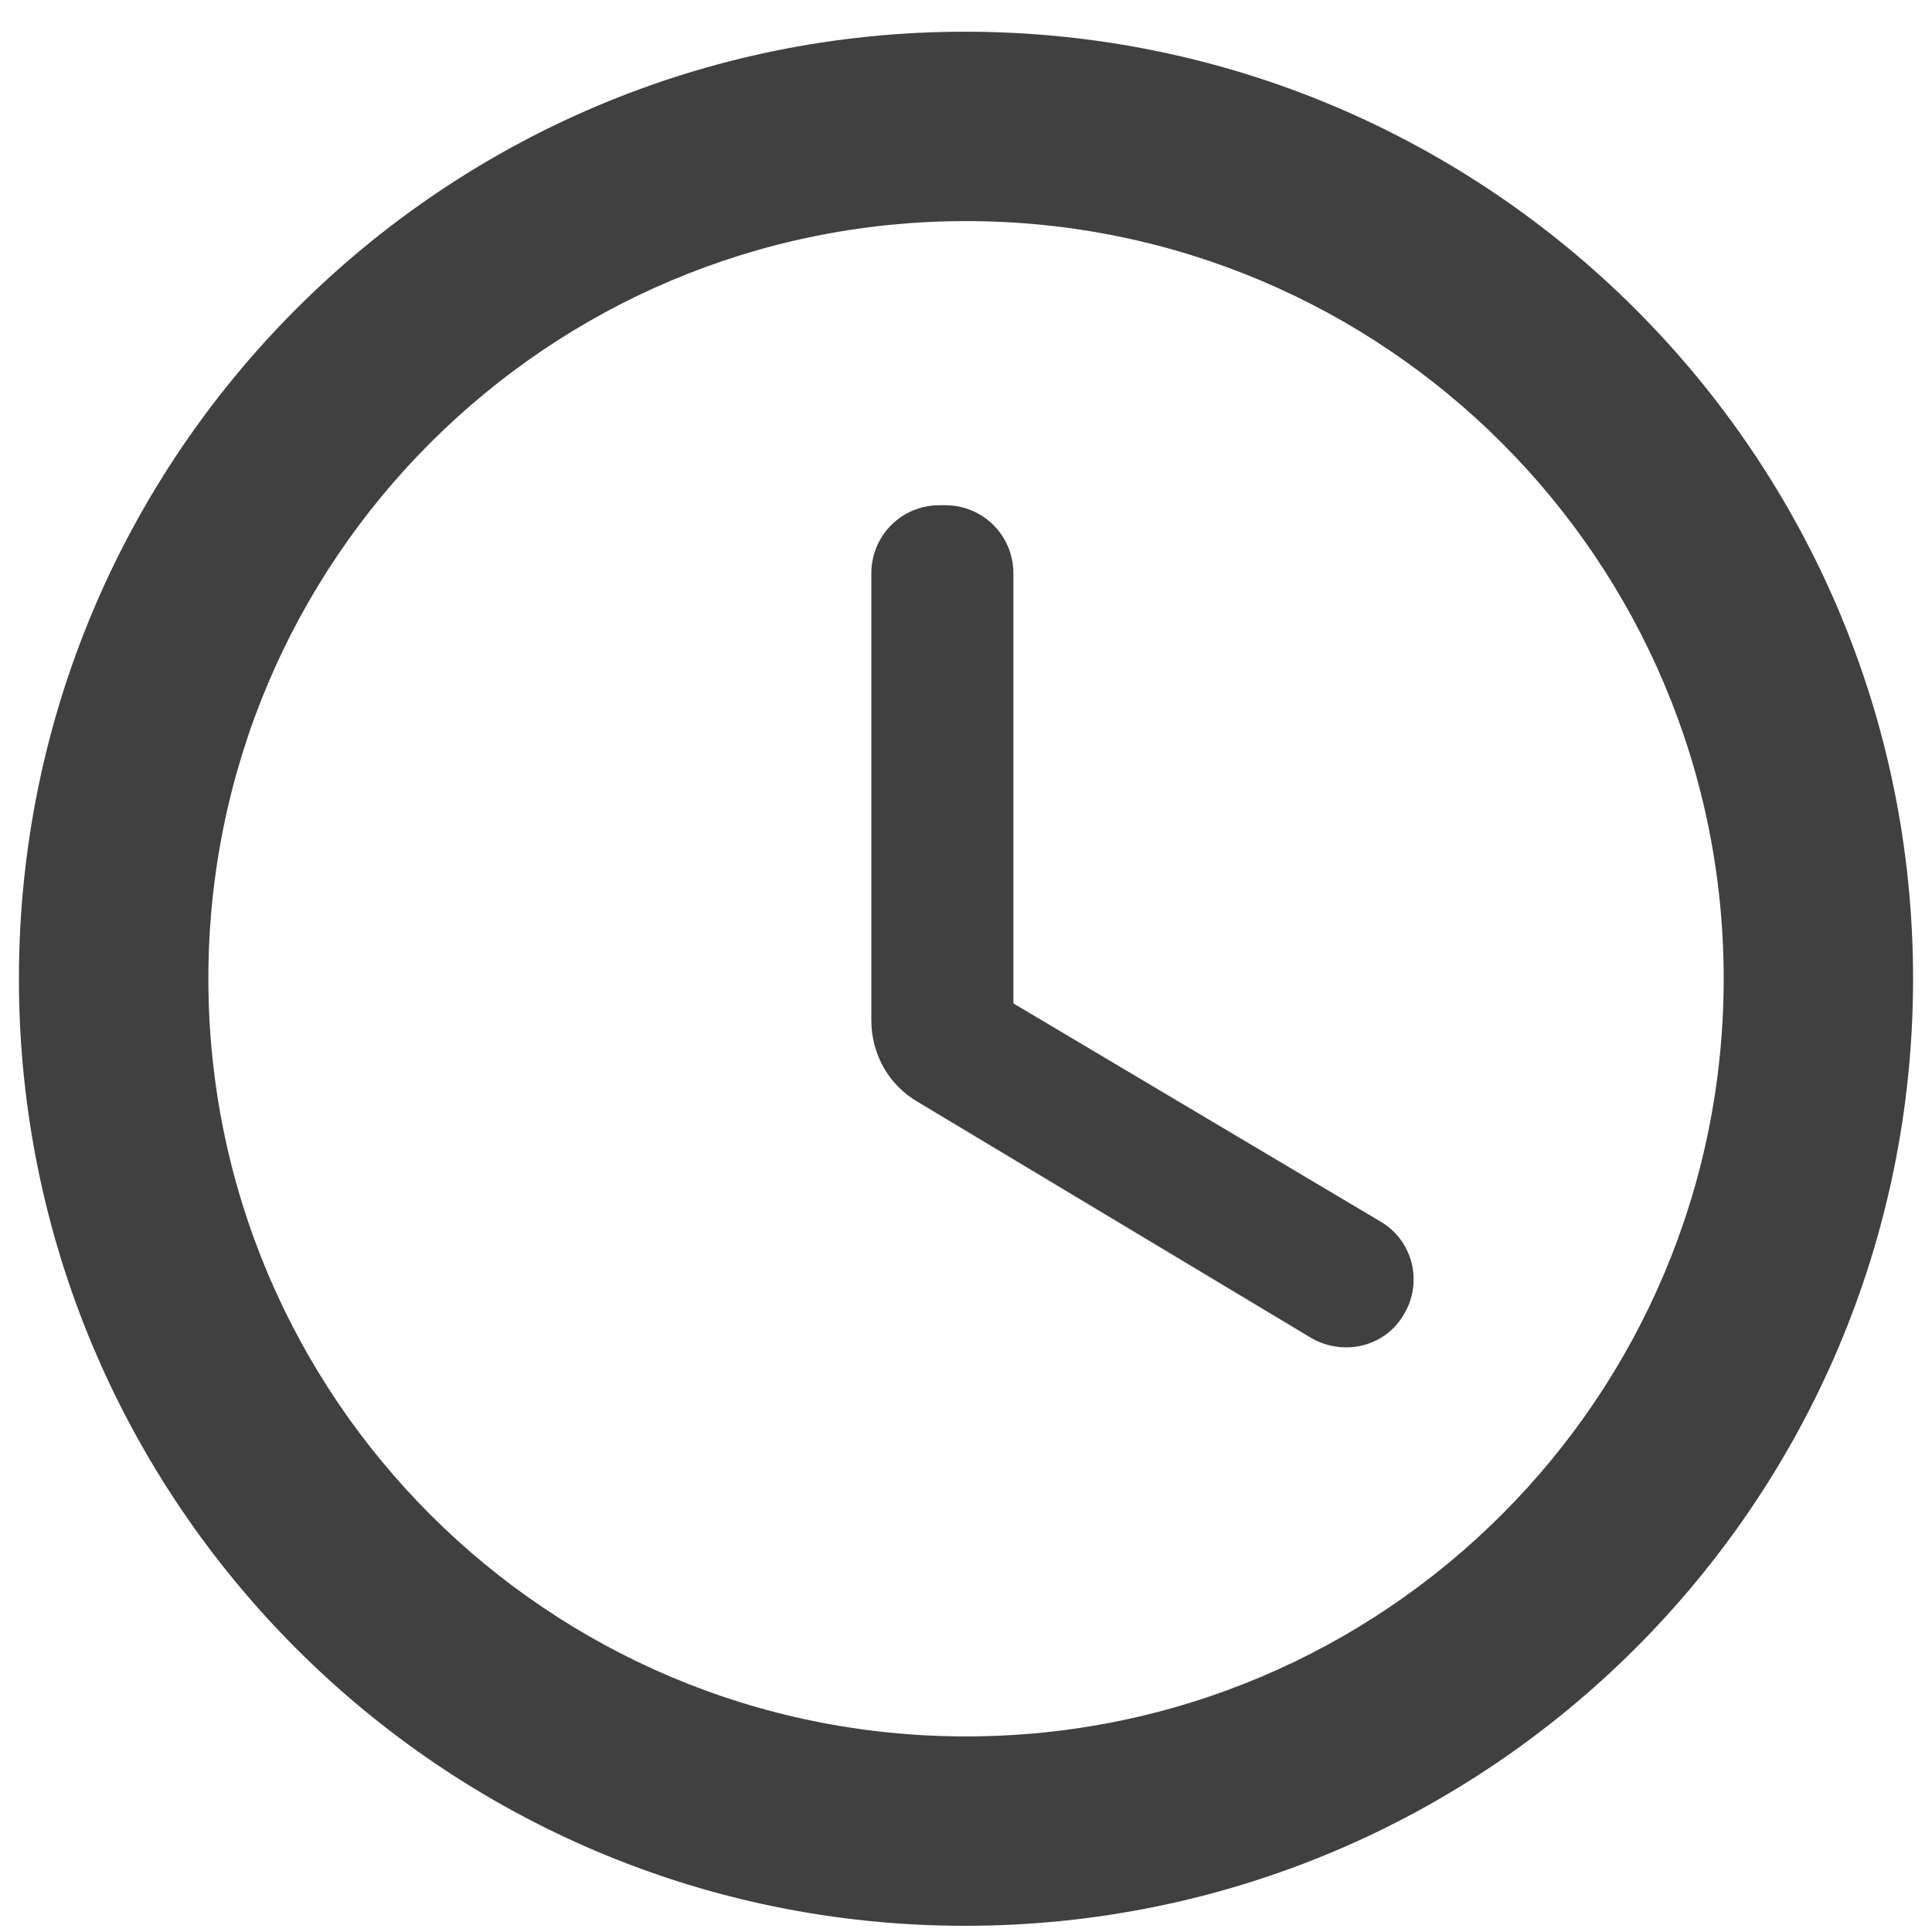 <svg width="34" height="34" viewBox="0 0 34 34" fill="none" xmlns="http://www.w3.org/2000/svg">
<path d="M16.983 0.558C7.784 0.558 0.333 8.024 0.333 17.224C0.333 26.424 7.784 33.891 16.983 33.891C26.2 33.891 33.667 26.424 33.667 17.224C33.667 8.024 26.2 0.558 16.983 0.558ZM17 30.558C9.633 30.558 3.667 24.591 3.667 17.224C3.667 9.858 9.633 3.891 17 3.891C24.367 3.891 30.334 9.858 30.334 17.224C30.334 24.591 24.367 30.558 17 30.558ZM16.634 8.891H16.534C15.867 8.891 15.334 9.424 15.334 10.091V17.958C15.334 18.541 15.633 19.091 16.15 19.391L23.067 23.541C23.634 23.874 24.367 23.708 24.7 23.141C25.05 22.574 24.867 21.824 24.284 21.491L17.834 17.658V10.091C17.834 9.424 17.3 8.891 16.634 8.891Z" fill="#404040"/>
</svg>
